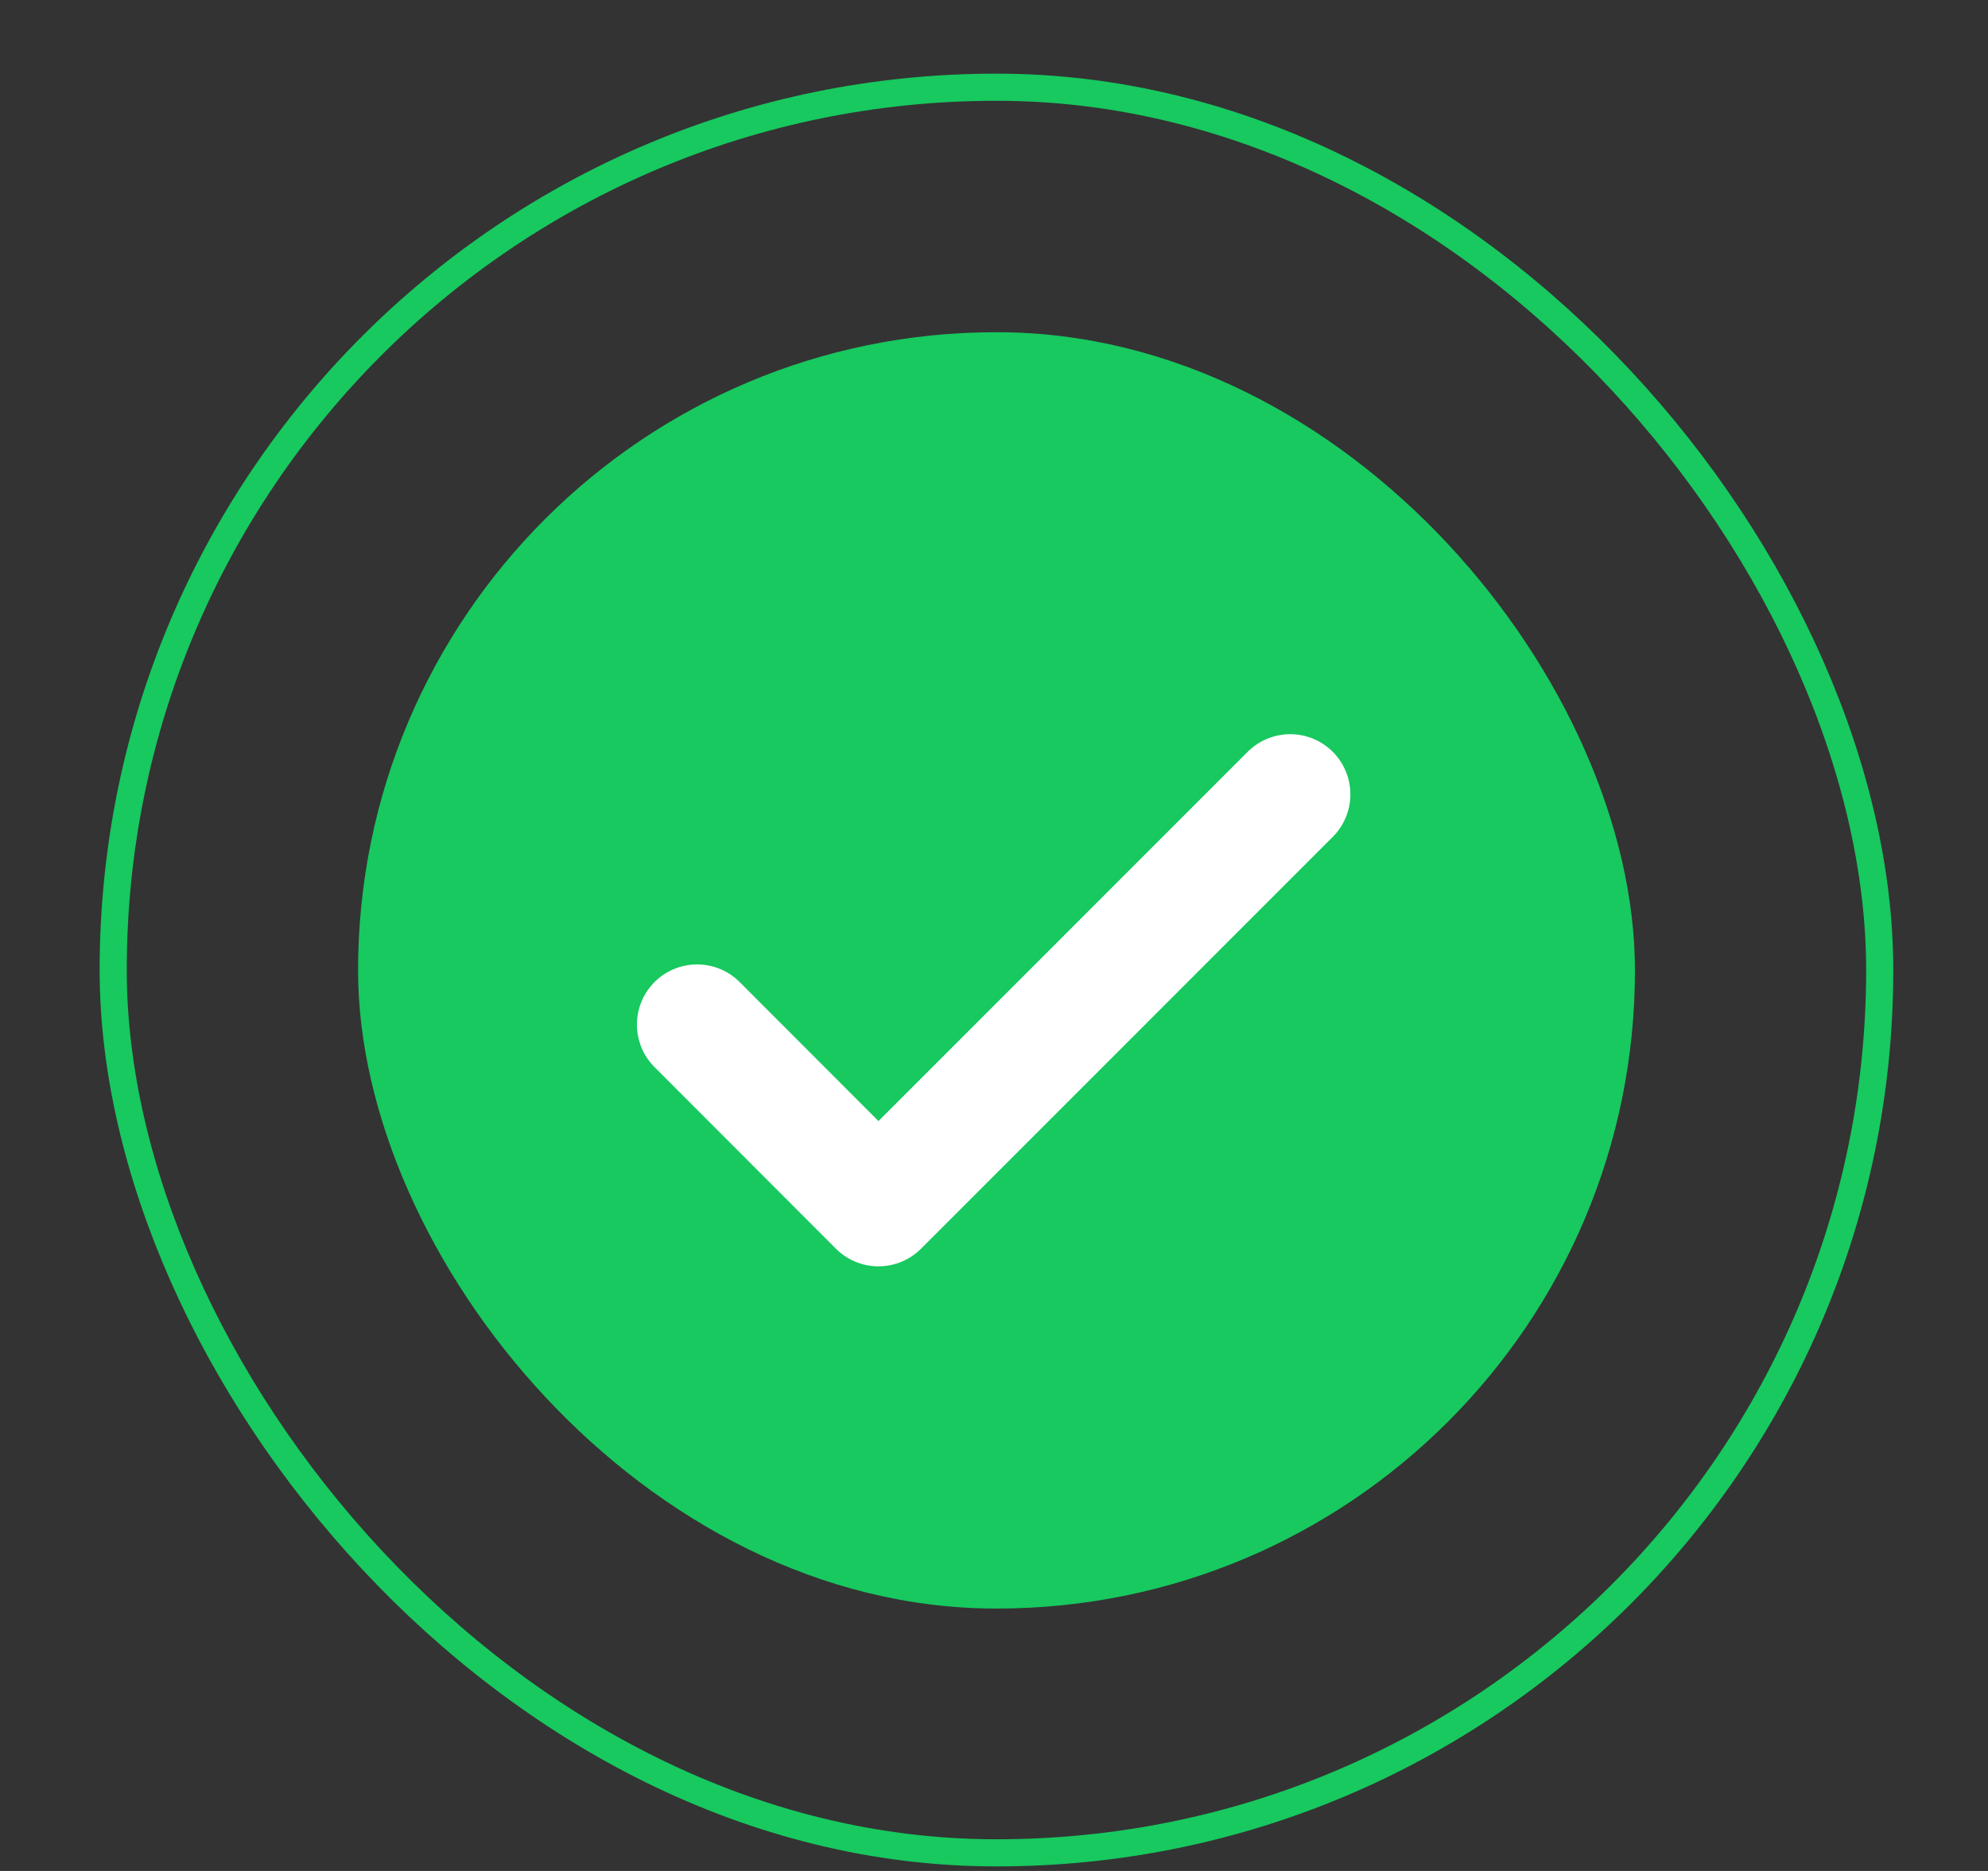 <svg width="17" height="16" viewBox="0 0 17 16" fill="none" xmlns="http://www.w3.org/2000/svg">
<rect x="0" y="0" width="17" height="16" fill="#333333" stroke="none"/>
<rect x="0.968" y="0.746" width="15.106" height="15.099" rx="7.549" stroke="#17C95F" stroke-width="0.232"/>
<rect x="3.062" y="2.841" width="10.919" height="10.915" rx="5.457" fill="#17C95F"/>
<path d="M5.961 8.762L7.512 10.315L11.033 6.793" stroke="white" stroke-width="1.029" stroke-linecap="round" stroke-linejoin="round"/>
</svg>
